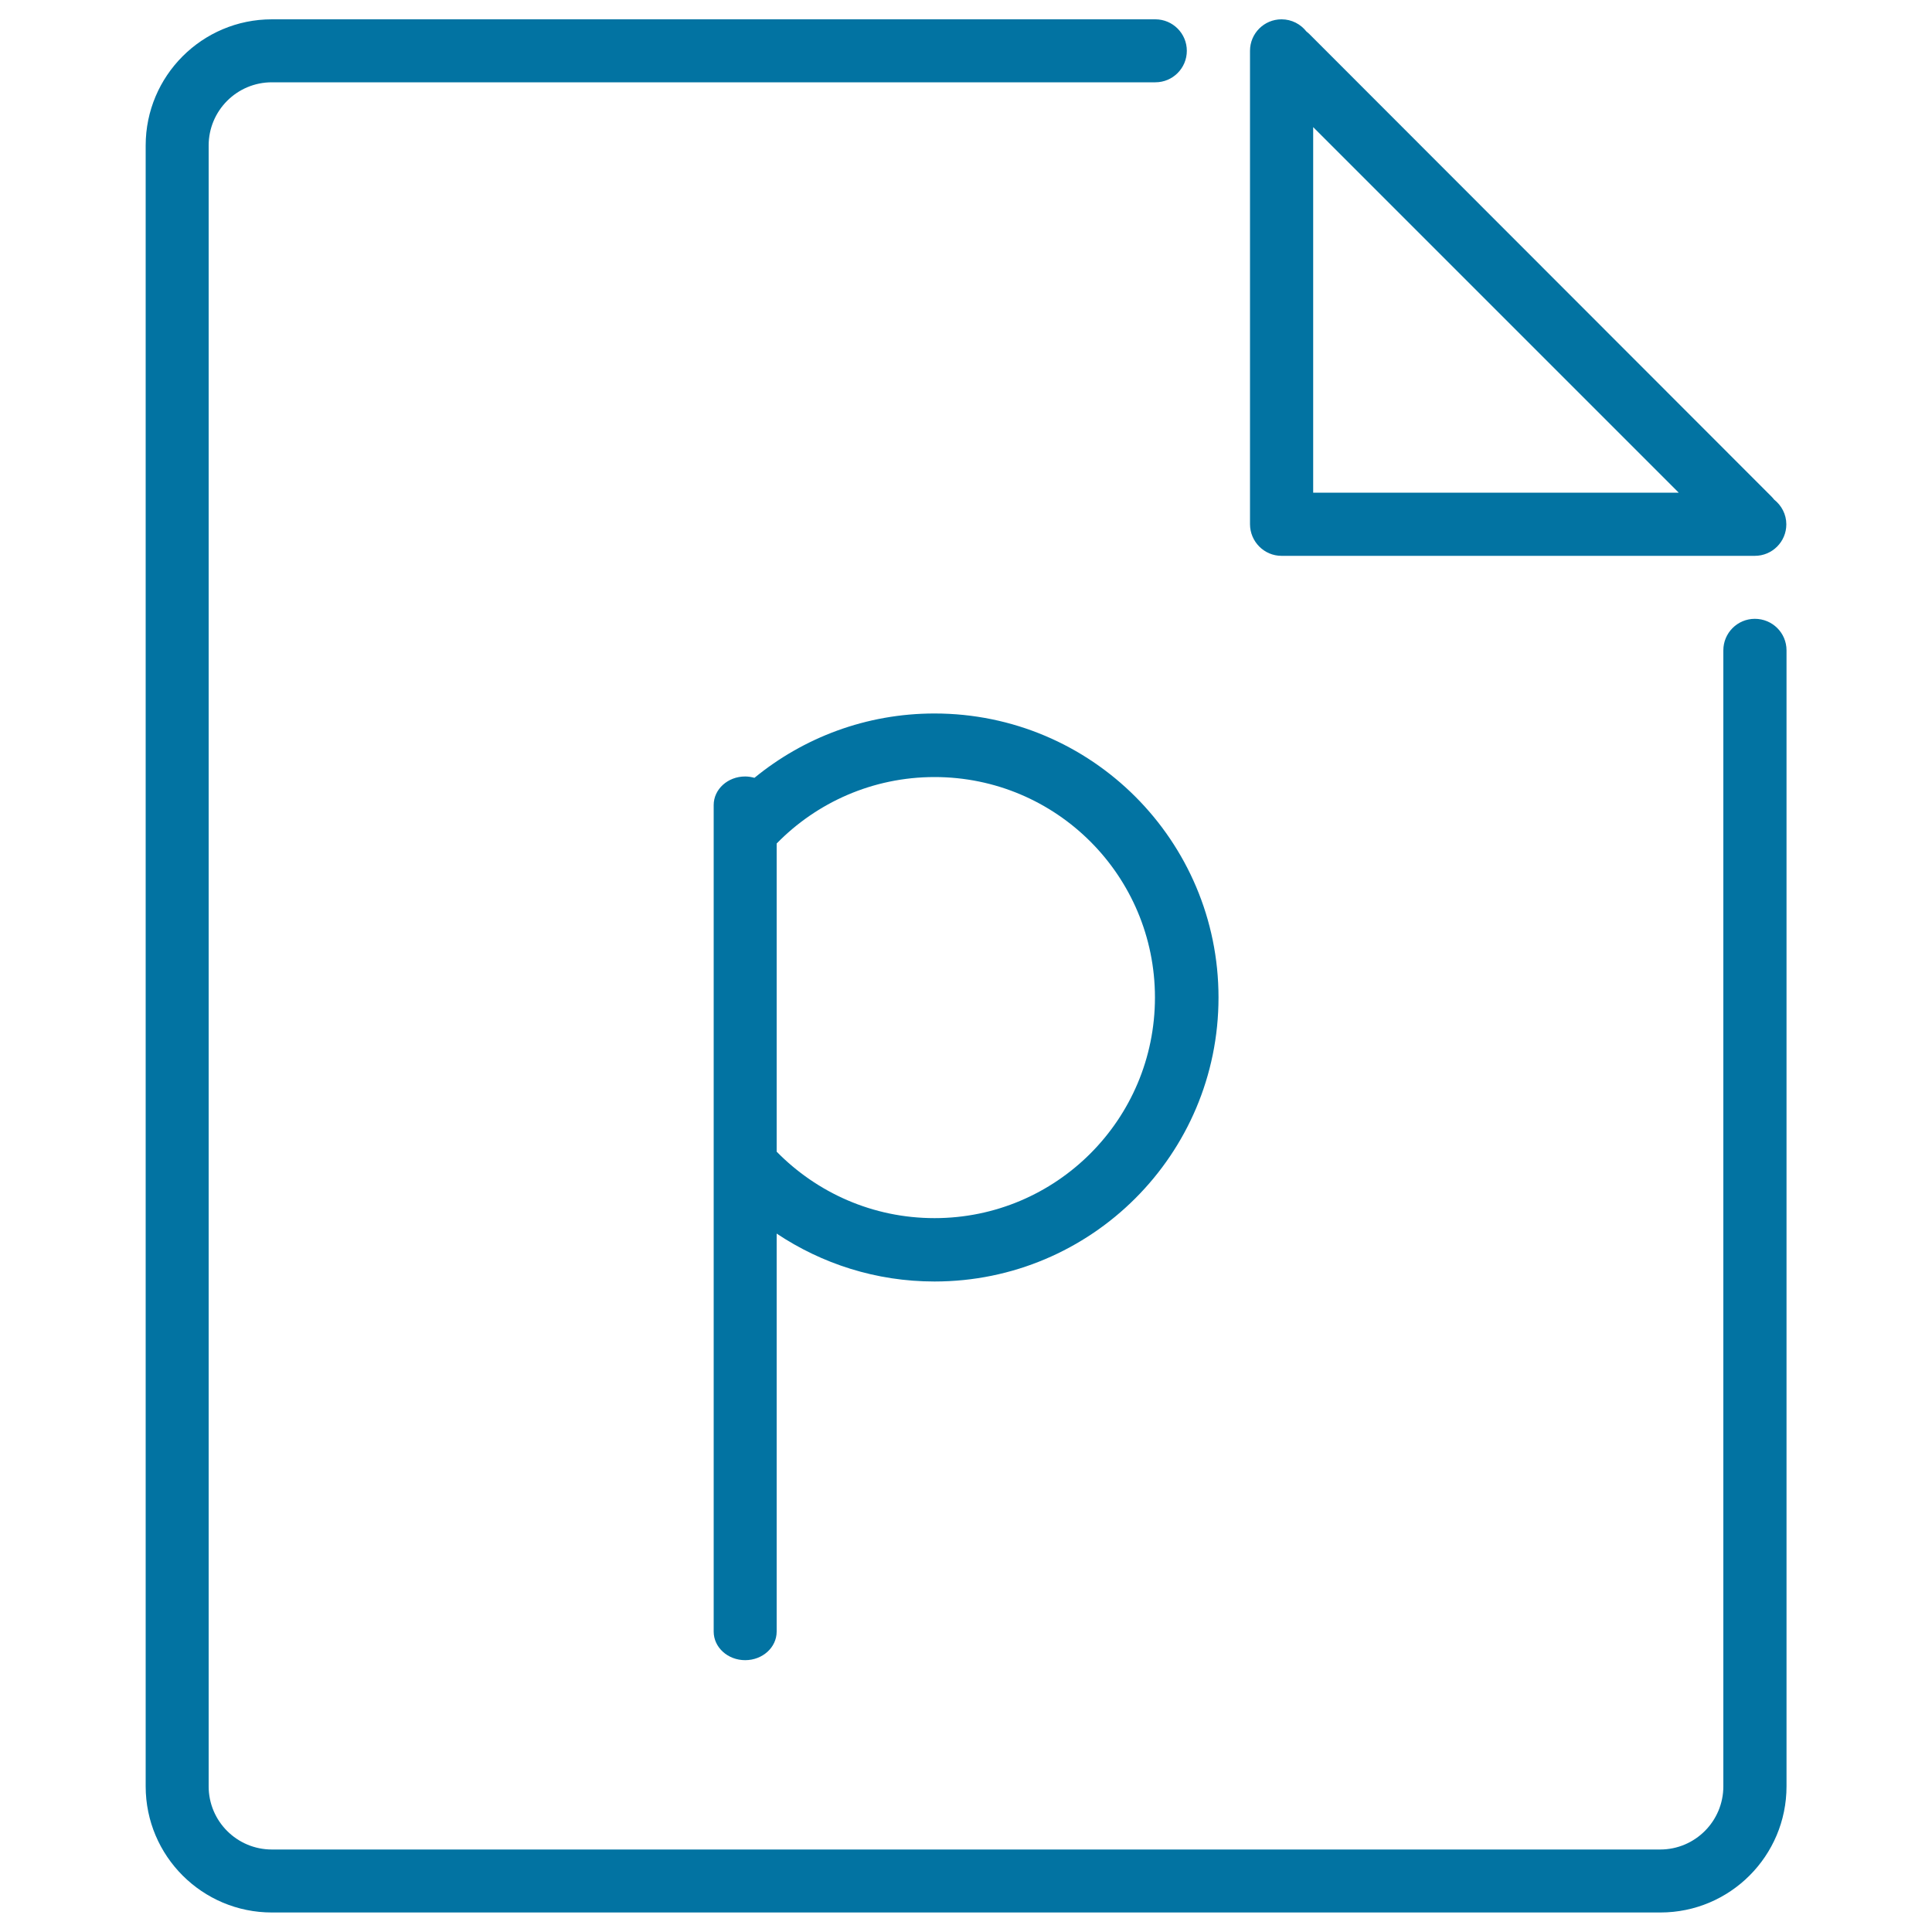 <svg xmlns="http://www.w3.org/2000/svg" viewBox="0 0 1000 1000" style="fill:#0273a2">
<title>Ppt SVG icon</title>
<path d="M483.7,369.3c-35.4,0-67.8,12.5-93.2,33.3c-1.5-0.4-3.1-0.7-4.8-0.7c-9,0-16.3,6.6-16.3,14.8v427.8c0,8.2,7.3,14.8,16.3,14.8c9,0,16.3-6.6,16.3-14.8v-206c23.4,15.6,51.4,24.8,81.7,24.8c81.2,0,147-65.8,147-147C630.7,435.1,564.9,369.3,483.7,369.3z M483.7,630.5c-32,0-60.9-13.2-81.7-34.4V436.6c20.7-21.2,49.7-34.4,81.7-34.4c63.1,0,114.1,51.1,114.1,114.1C597.8,579.4,546.7,630.5,483.7,630.5z M663.3,287.7h245c9,0,16.3-7.3,16.3-16.3c0-5.2-2.5-9.8-6.3-12.8c-0.4-0.5-0.8-1-1.3-1.5L677.7,17.6c-0.5-0.5-1-0.9-1.5-1.3c-3-3.8-7.6-6.3-12.9-6.3c-9,0-16.3,7.3-16.3,16.3v245C647,280.3,654.3,287.7,663.3,287.7z M679.7,65.8L868.9,255H679.7V65.8z M908.3,320.3c-9,0-16.3,7.3-16.3,16.3v588c0,18-14.6,32.7-32.7,32.7H140.7c-18,0-32.7-14.6-32.7-32.7V75.3c0-18,14.6-32.7,32.7-32.7H598c9,0,16.3-7.3,16.3-16.3c0-9-7.3-16.3-16.3-16.3H140.7c-36.1,0-65.3,29.3-65.3,65.3v849.3c0,36.1,29.3,65.3,65.3,65.3h718.7c36.1,0,65.3-29.3,65.3-65.3v-588C924.7,327.6,917.4,320.3,908.3,320.3z"/>
</svg>